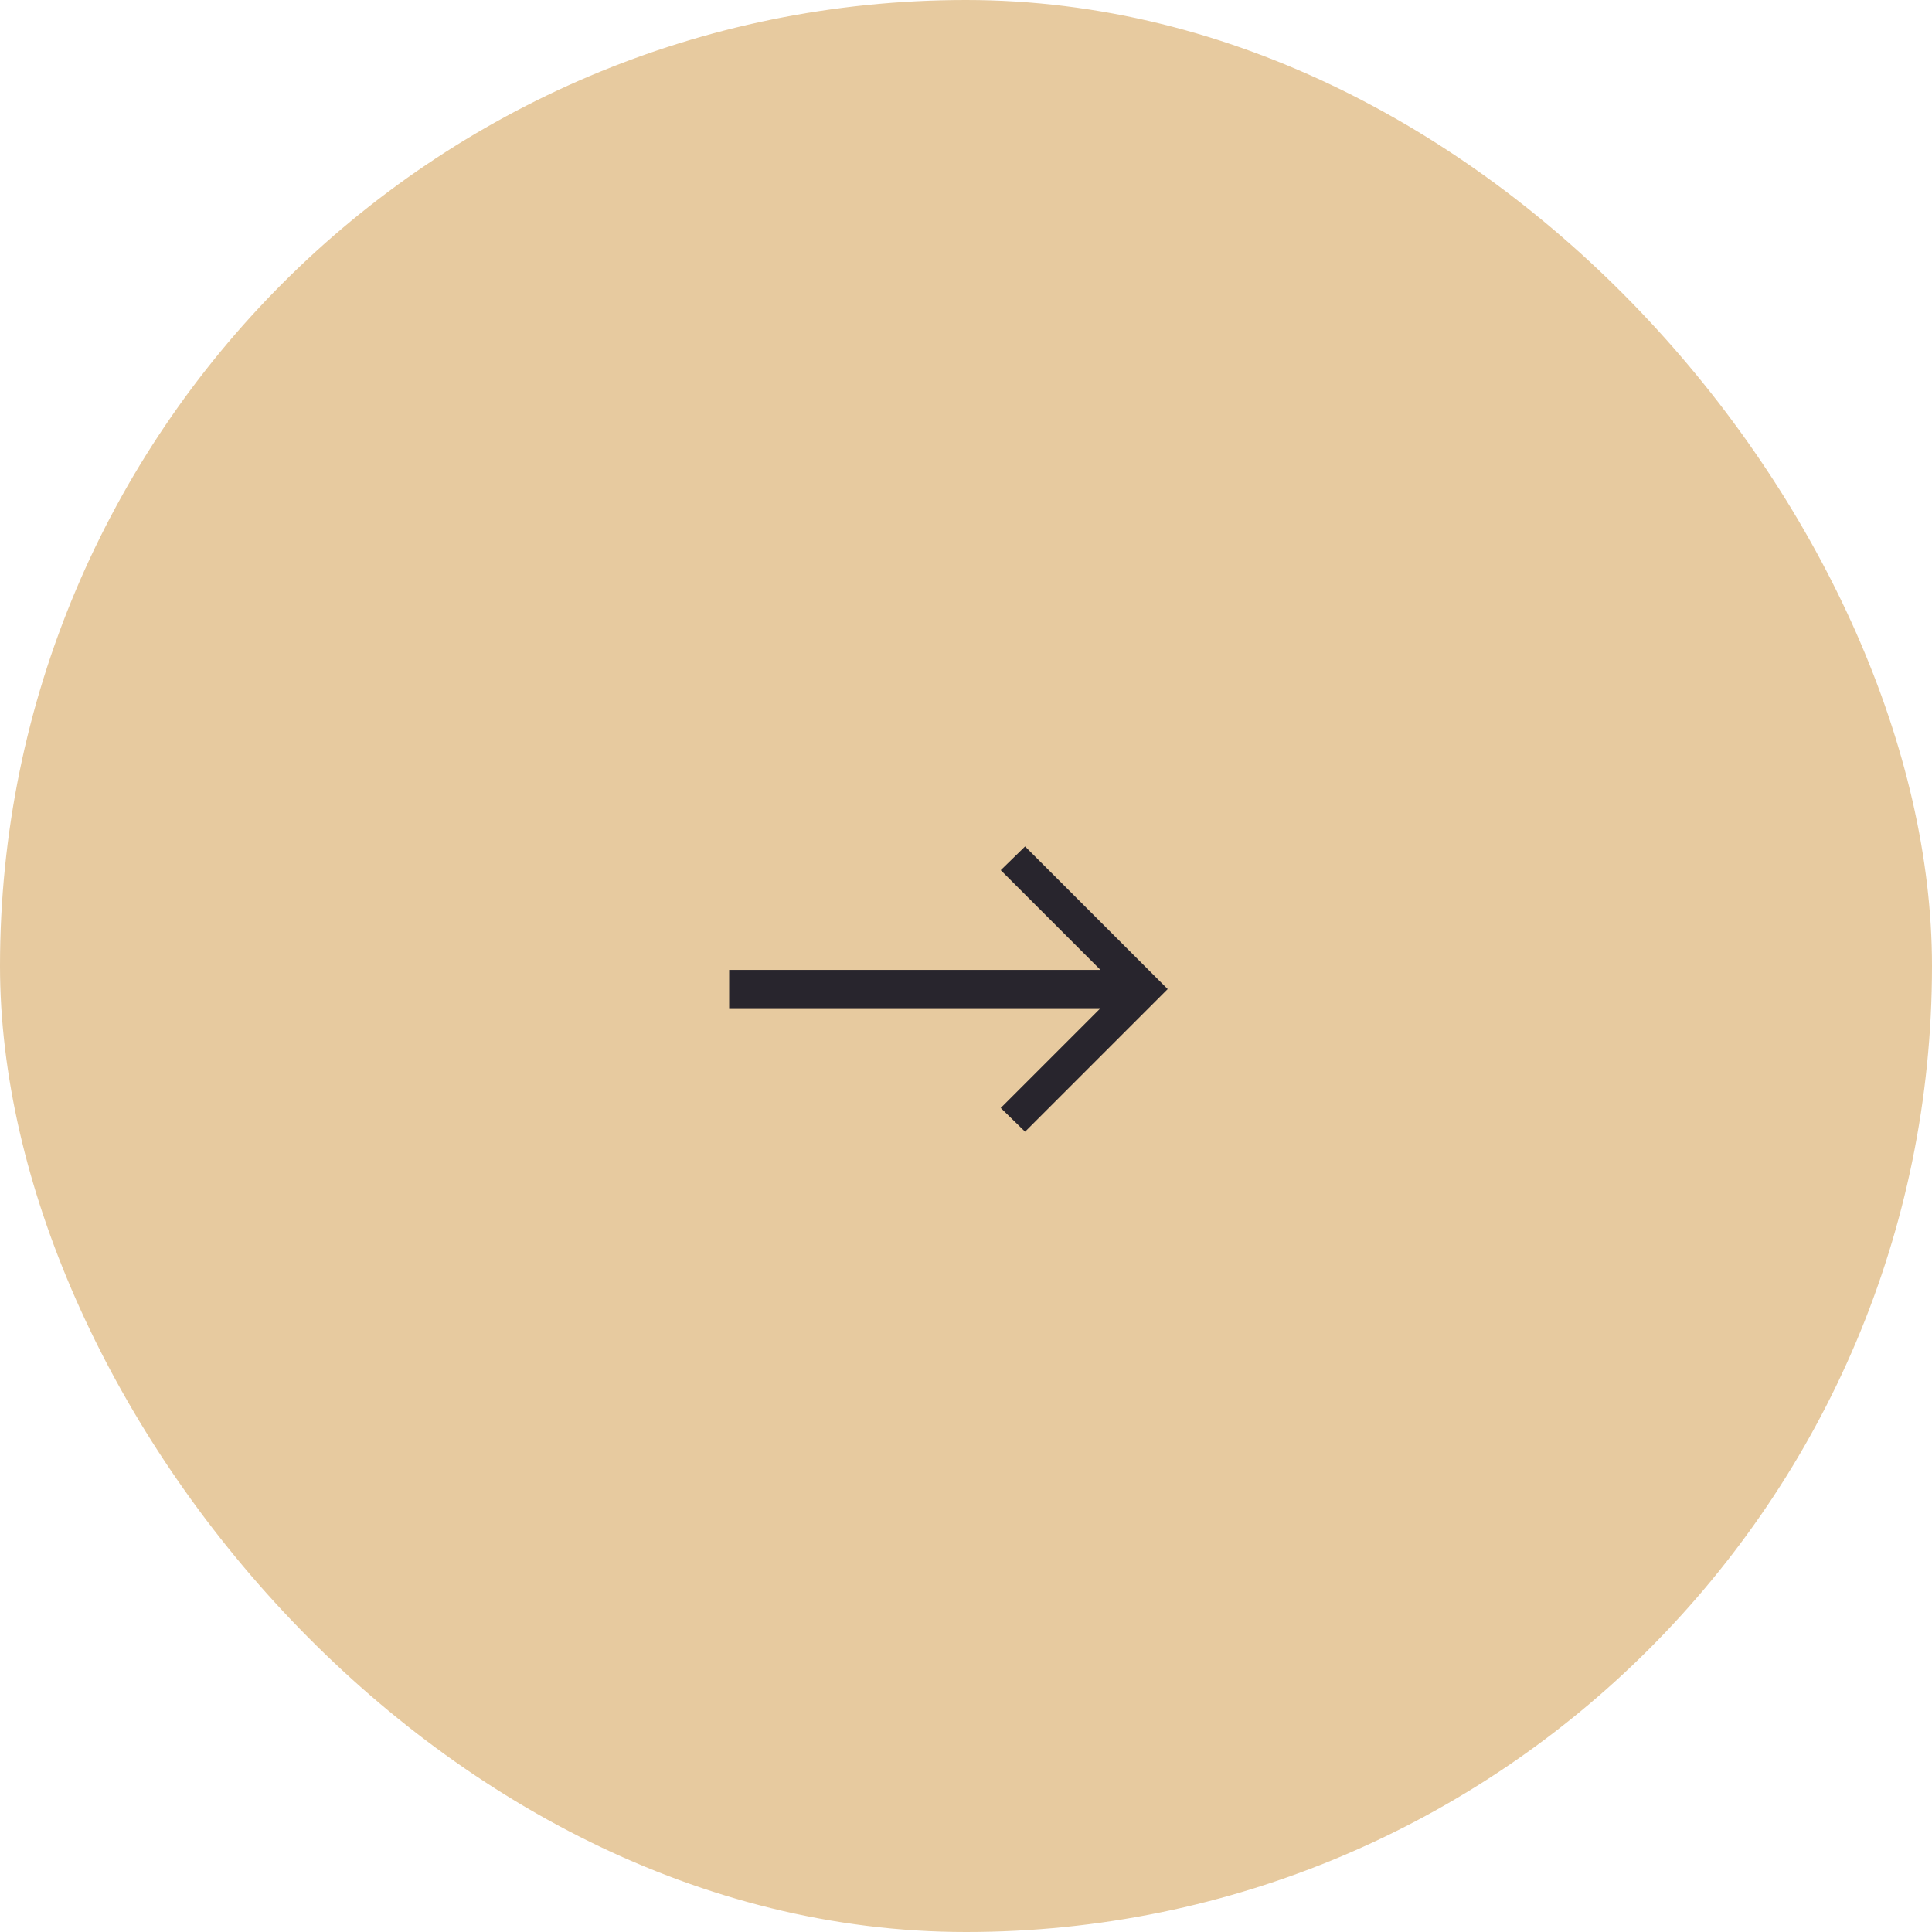 <?xml version="1.0" encoding="UTF-8"?> <svg xmlns="http://www.w3.org/2000/svg" width="54" height="54" viewBox="0 0 54 54" fill="none"> <rect width="54" height="54" rx="27" fill="#E7CA9F"></rect> <path d="M20.38 28.18V27.11H30.759L27.971 24.322L28.651 23.659L32.637 27.645L28.651 31.631L27.971 30.968L30.759 28.18H20.38Z" fill="#28252D"></path> </svg> 
